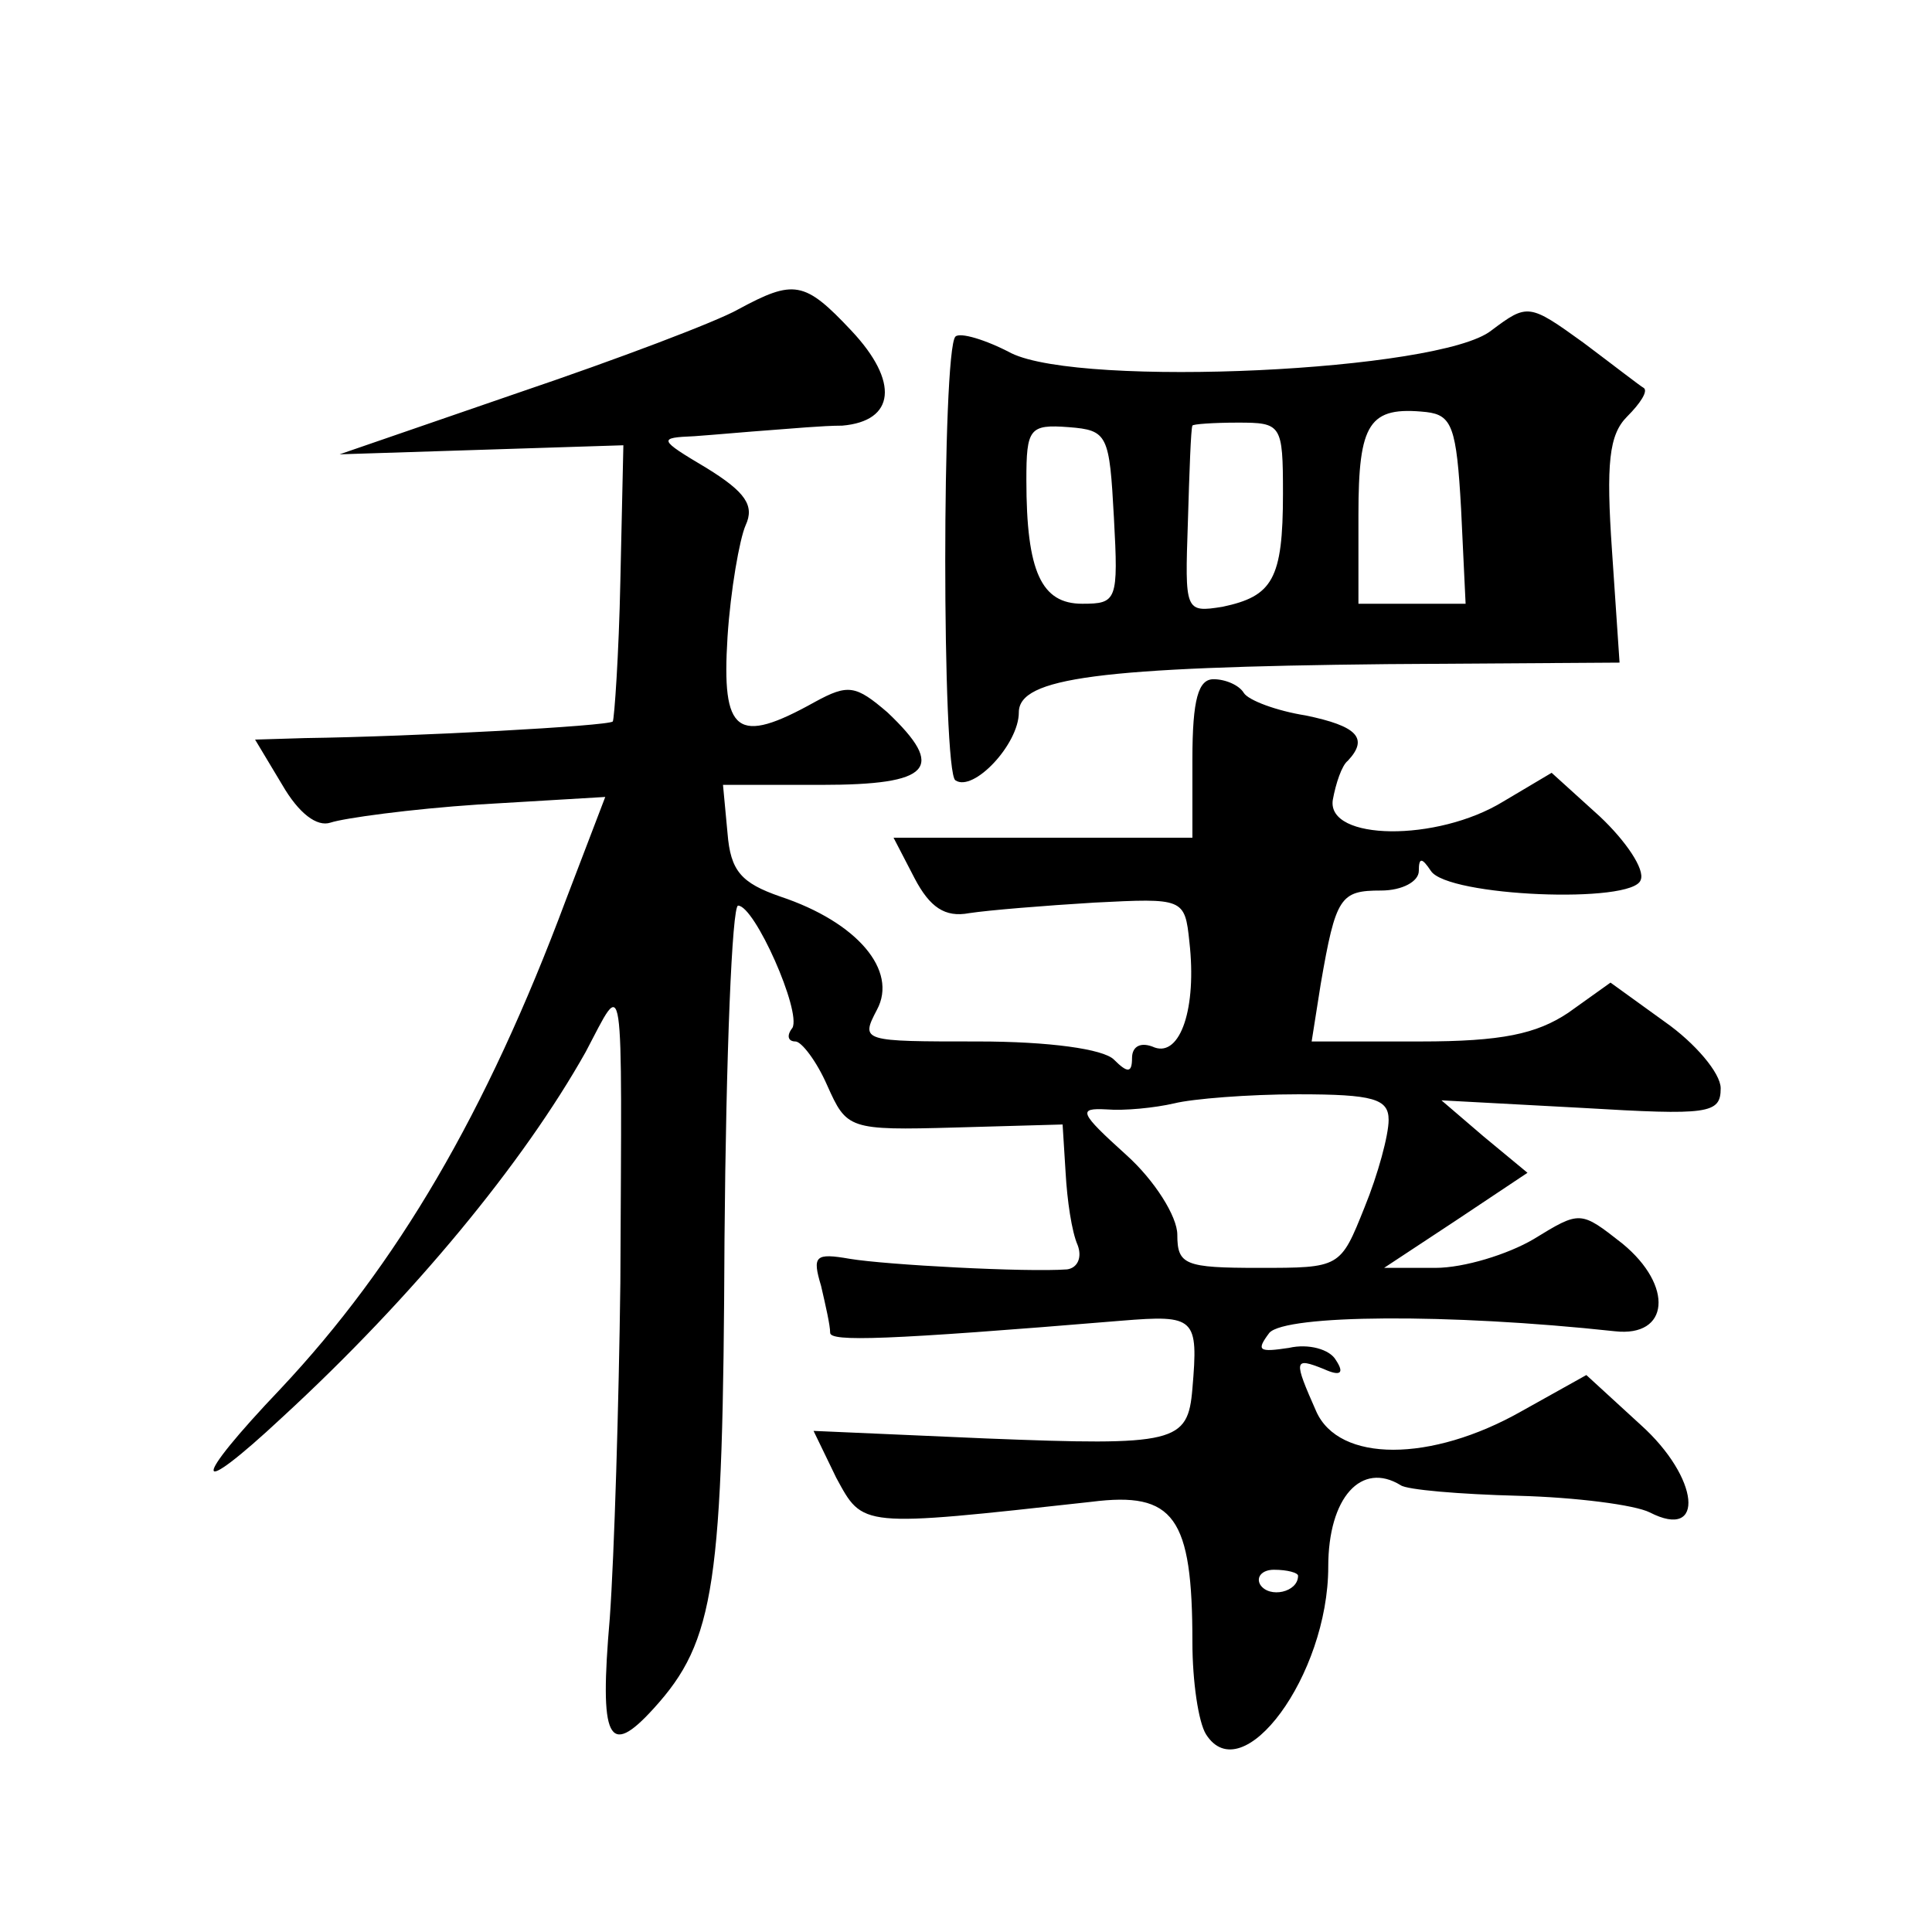 <?xml version="1.0" standalone="no"?>
<!DOCTYPE svg PUBLIC "-//W3C//DTD SVG 20010904//EN"
 "http://www.w3.org/TR/2001/REC-SVG-20010904/DTD/svg10.dtd">
<svg version="1.0" xmlns="http://www.w3.org/2000/svg"
 width="128pt" height="128pt" viewBox="0 0 128 128"
 preserveAspectRatio="xMidYMid meet">
<g transform="translate(0,128) scale(0.1,-0.1)"
fill="#0" stroke="none">
<path d="M489 1075 c-14 -8 -80 -33 -145 -55 l-119 -41 94 3 94 3 -2 -90 c-1 -49
-4 -91 -5 -93 -3 -3 -131 -10 -204 -11 l-33 -1 18 -30 c11 -19 23 -28 32 -25 9
3 53 9 98 12 l84 5 -26 -68 c-53 -142 -112 -242 -189 -324 -60 -63 -59 -75 1 -19
87 80 160 169 201 242 26 49 24 61 23 -153 -1 -80 -4 -180 -7 -222 -7 -81 -1 -93
29 -60 41 45 46 82 47 311 1 122 5 221 9 221 11 0 42 -70 36 -81 -4 -5 -3 -9 2
-9 4 0 14 -13 21 -29 13 -29 14 -30 85 -28 l71 2 2 -32 c1 -18 4 -39 8 -48 3 -8
0 -15 -7 -16 -27 -2 -120 3 -144 7 -23 4 -25 2 -19 -18 3 -13 6 -26 6 -31 0 -6
36 -5 193 8 49 4 51 2 47 -45 -3 -36 -11 -38 -137 -33 l-114 5 15 -31 c18 -33 15
-33 169 -16 55 7 67 -10 67 -93 0 -26 4 -53 9 -61 24 -38 81 39 81 111 0 46 22
70 48 54 4 -3 39 -6 78 -7 38 -1 77 -6 87 -11 37 -19 33 23 -6 58 l-36 33 -43 -24
c-60 -34 -121 -34 -136 0 -15 34 -15 36 5 28 11 -5 14 -3 8 6 -4 7 -18 11 -31 8
-20 -3 -22 -2 -13 10 11 12 118 13 229 1 36 -4 39 30 5 58 -28 22 -28 22 -59 3
-17 -10 -46 -19 -65 -19 l-34 0 47 31 48 32 -29 24 -28 24 93 -5 c84 -5 92 -4 92
13 0 10 -17 30 -37 44 l-36 26 -28 -20 c-21 -14 -44 -19 -98 -19 l-72 0 6 38 c10
58 13 62 40 62 14 0 25 6 25 13 0 9 2 9 8 0 11 -17 134 -22 139 -6 3 7 -10 26 -27
42 l-32 29 -32 -19 c-44 -27 -117 -26 -113 1 2 11 6 23 10 26 14 15 6 23 -28 30
-19 3 -38 10 -41 15 -3 5 -12 9 -20 9 -10 0 -14 -13 -14 -53 l0 -52 -99 0 -99 0
14 -27 c10 -19 20 -26 36 -23 13 2 50 5 83 7 59 3 60 3 63 -26 5 -44 -6 -76 -23
-70 -9 4 -15 1 -15 -7 0 -10 -3 -10 -12 -1 -7 7 -43 12 -90 12 -77 0 -78 0 -67
21 14 26 -13 58 -64 75 -26 9 -33 17 -35 42 l-3 32 65 0 c73 0 83 11 44 48 -21
18 -26 19 -48 7 -52 -29 -62 -21 -58 43 2 31 8 65 12 74 6 13 0 22 -26 38 -32 19
-32 20 -8 21 14 1 36 3 50 4 14 1 35 3 48 3 35 3 38 29 6 63 -31 33 -38 34 -75
14z m431 -537 c0 -10 -7 -36 -16 -58 -16 -40 -16 -40 -70 -40 -49 0 -54 2 -54 22
0 12 -15 36 -34 53 -31 28 -32 31 -13 30 12 -1 32 1 45 4 12 3 49 6 82 6 50 0 60
-3 60 -17z m-60 -302 c0 -11 -19 -15 -25 -6 -3 5 1 10 9 10 9 0 16 -2 16 -4z M988
1061 c-34 -27 -271 -38 -318 -15 -17 9 -34 14 -37 11 -9 -9 -9 -289 0 -294 12 -8
42 24 42 45 0 23 53 30 244 32 l154 1 -5 74 c-4 58 -2 77 10 89 9 9 14 17 11 19
-2 1 -20 15 -40 30 -36 26 -37 26 -61 8z m-20 -118 l3 -63 -36 0 -35 0 0 59 c0
61 7 72 45 68 17 -2 20 -10 23 -64z m-230 -6 c3 -55 2 -57 -21 -57 -27 0 -37 21
-37 82 0 34 2 37 28 35 26 -2 27 -5 30 -60z m112 16 c0 -57 -7 -68 -40 -75 -25
-4 -25 -3 -23 56 1 34 2 62 3 64 0 1 14 2 30 2 29 0 30 -1 30 -47z"/>
</g>
</svg>
